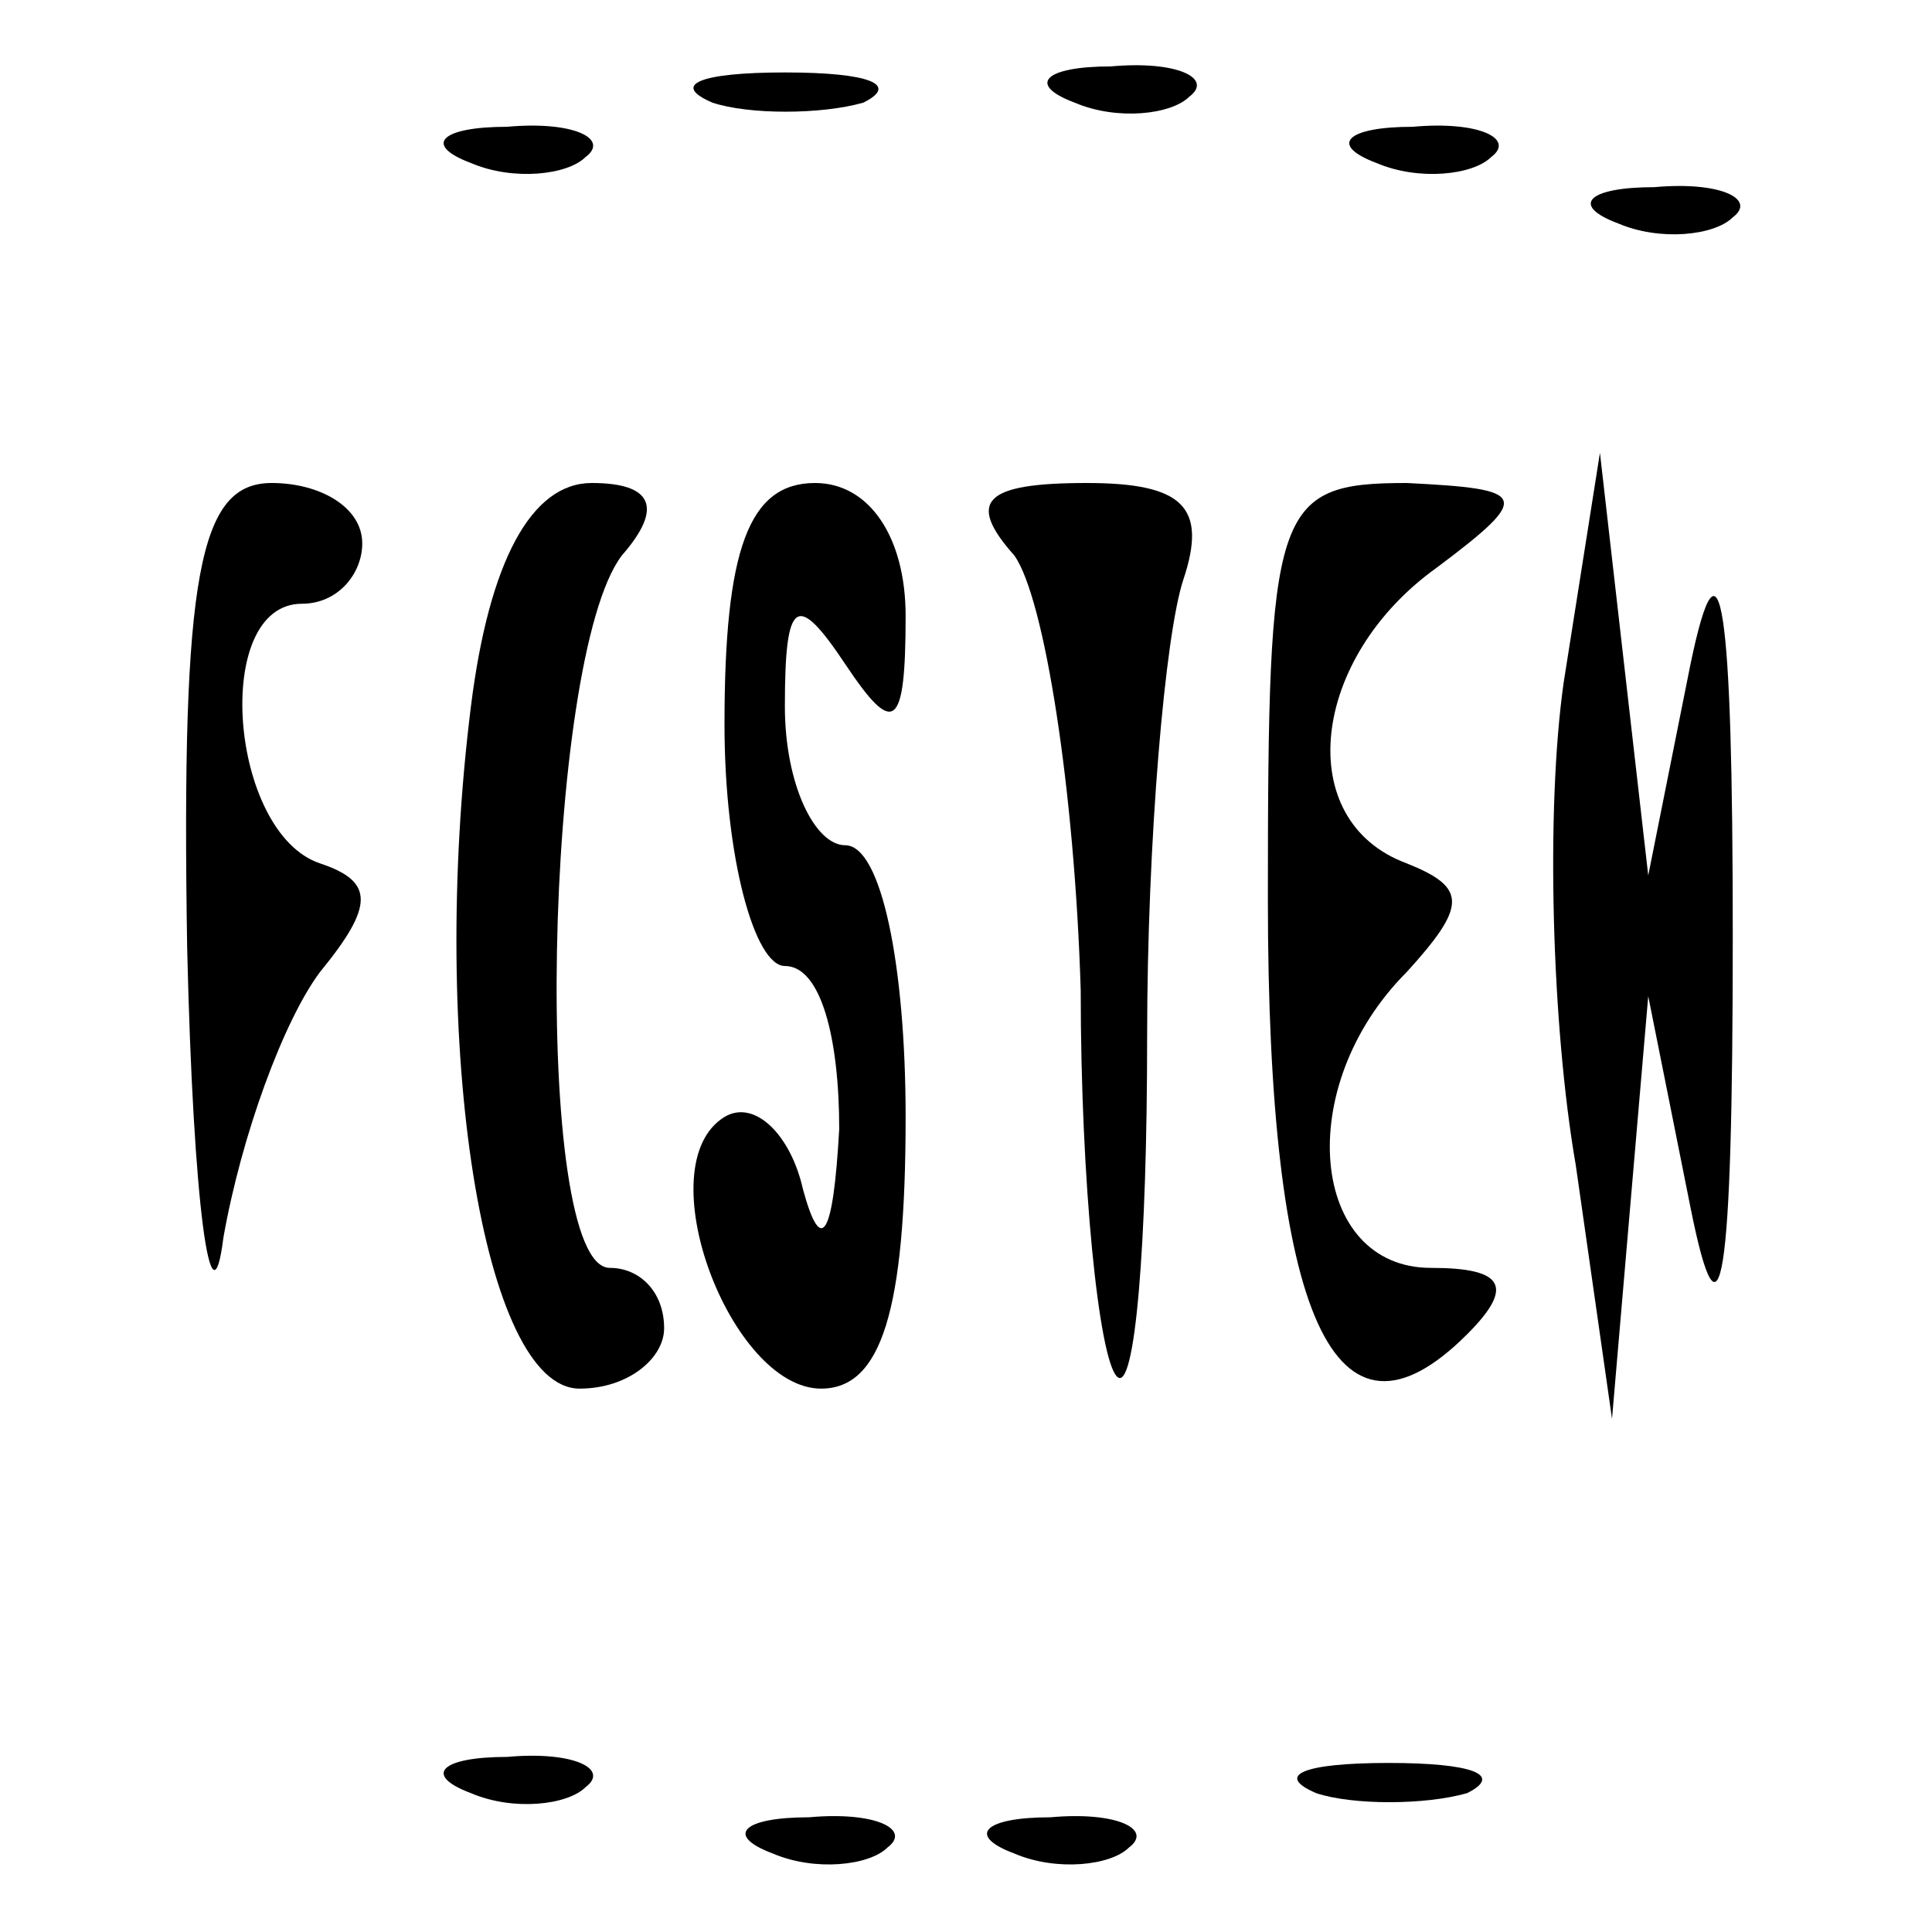 <?xml version="1.0" standalone="no"?>
<!DOCTYPE svg PUBLIC "-//W3C//DTD SVG 20010904//EN"
 "http://www.w3.org/TR/2001/REC-SVG-20010904/DTD/svg10.dtd">
<svg version="1.0" xmlns="http://www.w3.org/2000/svg"
 width="32pt" height="32pt" viewBox="0 0 32 32"
 preserveAspectRatio="xMidYMid meet">

<g transform="translate(0,32) scale(0.1,-0.1)"
fill="#000000" stroke="none">
<path d="M118 303 c6 -2 18 -2 25 0 6 3 1 5 -13 5 -14 0 -19 -2 -12 -5z"/>
<path d="M178 303 c7 -3 16 -2 19 1 4 3 -2 6 -13 5 -11 0 -14 -3 -6 -6z"/>
<path d="M78 293 c7 -3 16 -2 19 1 4 3 -2 6 -13 5 -11 0 -14 -3 -6 -6z"/>
<path d="M228 293 c7 -3 16 -2 19 1 4 3 -2 6 -13 5 -11 0 -14 -3 -6 -6z"/>
<path d="M268 283 c7 -3 16 -2 19 1 4 3 -2 6 -13 5 -11 0 -14 -3 -6 -6z"/>
<path d="M31 163 c1 -43 4 -64 6 -48 3 17 10 36 16 44 9 11 9 15 0 18 -15 5
-18 43 -3 43 6 0 10 5 10 10 0 6 -7 10 -15 10 -12 0 -15 -15 -14 -77z"/>
<path d="M78 203 c-7 -56 2 -113 18 -113 8 0 14 5 14 10 0 6 -4 10 -9 10 -13
0 -11 101 2 118 7 8 5 12 -5 12 -10 0 -17 -13 -20 -37z"/>
<path d="M120 200 c0 -22 5 -40 10 -40 6 0 9 -12 9 -27 -1 -18 -3 -21 -6 -10
-2 9 -8 15 -13 12 -13 -8 1 -45 16 -45 10 0 14 13 14 45 0 25 -4 45 -10 45 -5
0 -10 10 -10 23 0 18 2 19 10 7 8 -12 10 -11 10 8 0 13 -6 22 -15 22 -11 0
-15 -11 -15 -40z"/>
<path d="M168 228 c5 -7 10 -39 11 -72 0 -32 3 -61 6 -64 3 -3 5 22 5 56 0 33
3 67 6 76 4 12 0 16 -16 16 -17 0 -20 -3 -12 -12z"/>
<path d="M210 171 c0 -69 11 -94 33 -72 8 8 6 11 -6 11 -20 0 -23 30 -4 49 10
11 10 14 0 18 -19 7 -16 34 5 49 16 12 15 13 -5 14 -22 0 -23 -4 -23 -69z"/>
<path d="M259 207 c-3 -21 -2 -57 2 -80 l6 -42 3 35 3 35 7 -35 c5 -25 7 -13
7 45 0 55 -2 69 -7 45 l-7 -35 -4 35 -4 35 -6 -38z"/>
<path d="M78 23 c7 -3 16 -2 19 1 4 3 -2 6 -13 5 -11 0 -14 -3 -6 -6z"/>
<path d="M218 23 c6 -2 18 -2 25 0 6 3 1 5 -13 5 -14 0 -19 -2 -12 -5z"/>
<path d="M128 13 c7 -3 16 -2 19 1 4 3 -2 6 -13 5 -11 0 -14 -3 -6 -6z"/>
<path d="M168 13 c7 -3 16 -2 19 1 4 3 -2 6 -13 5 -11 0 -14 -3 -6 -6z"/>
</g>
</svg>
